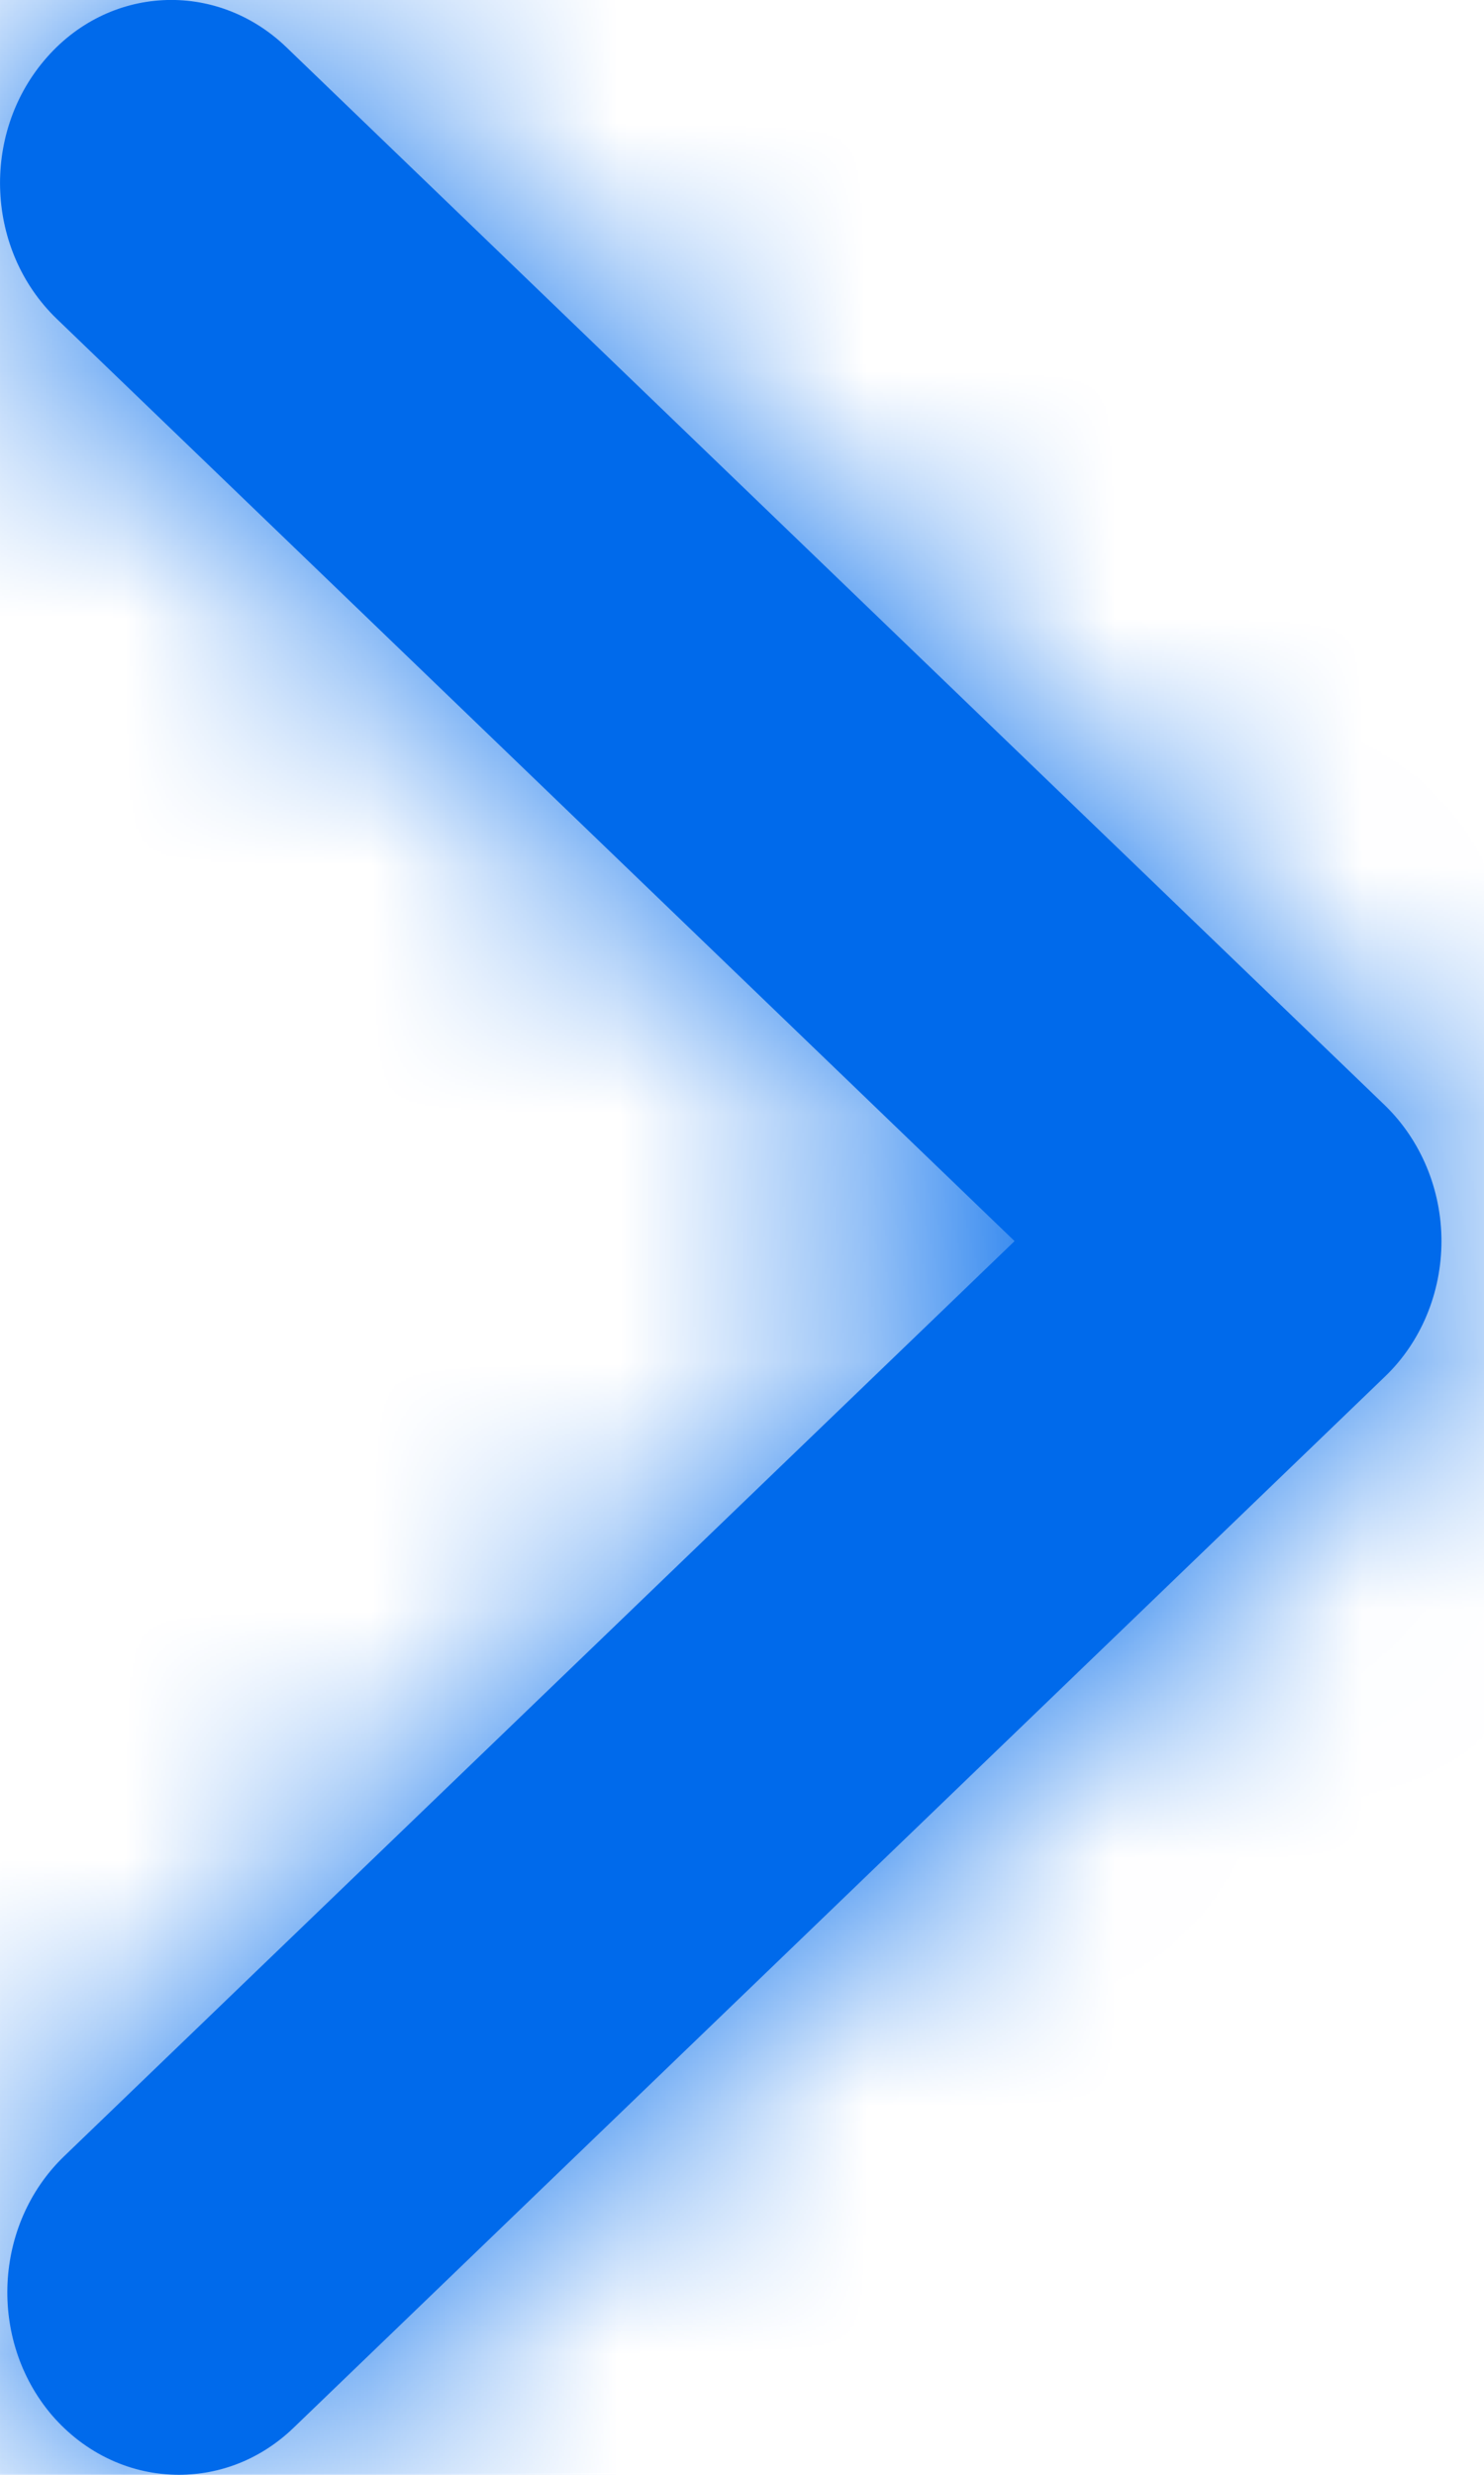 <?xml version="1.0" encoding="UTF-8"?>
<svg width="6px" height="10px" viewBox="0 0 6 10" version="1.1" xmlns="http://www.w3.org/2000/svg" xmlns:xlink="http://www.w3.org/1999/xlink">
    <!-- Generator: sketchtool 55.1 (78136) - https://sketchapp.com -->
    <title>F08E8707-7AC6-4313-AF98-083ABC701242</title>
    <desc>Created with sketchtool.</desc>
    <defs>
        <path d="M0.723,10 C0.534,10 0.346,9.918 0.208,9.757 C-0.048,9.454 -0.026,8.989 0.258,8.714 L4.102,5.015 L0.228,1.287 C-0.056,1.012 -0.077,0.547 0.179,0.244 C0.435,-0.06 0.873,-0.083 1.158,0.191 L5.6,4.467 C5.745,4.608 5.828,4.807 5.828,5.015 C5.828,5.224 5.745,5.423 5.6,5.562 L1.187,9.81 C1.054,9.938 0.889,10 0.723,10" id="path-1"></path>
    </defs>
    <g id="UI-Kit-v2.0.1" stroke="none" stroke-width="1" fill="none" fill-rule="evenodd">
        <g id="Iconography" transform="translate(-773, -2244)">
            <g id="Icons" transform="translate(145, 1348)">
                <g id="Outlined" transform="translate(0, 619)">
                    <g id="Outlined-Icons" transform="translate(0, 68)">
                        <g id="Icons/Outline/Angle-right" transform="translate(628, 209)">
                            <g id="Color/Vivid-blue">
                                <mask id="mask-2" fill="white">
                                    <use xlink:href="#path-1"></use>
                                </mask>
                                <use id="Mask" fill="#006AEB" xlink:href="#path-1"></use>
                                <g mask="url(#mask-2)" fill="#006AEB" fill-rule="nonzero" id="Rectangle">
                                    <rect x="0" y="0" width="6" height="10"></rect>
                                </g>
                            </g>
                        </g>
                    </g>
                </g>
            </g>
        </g>
    </g>
</svg>
